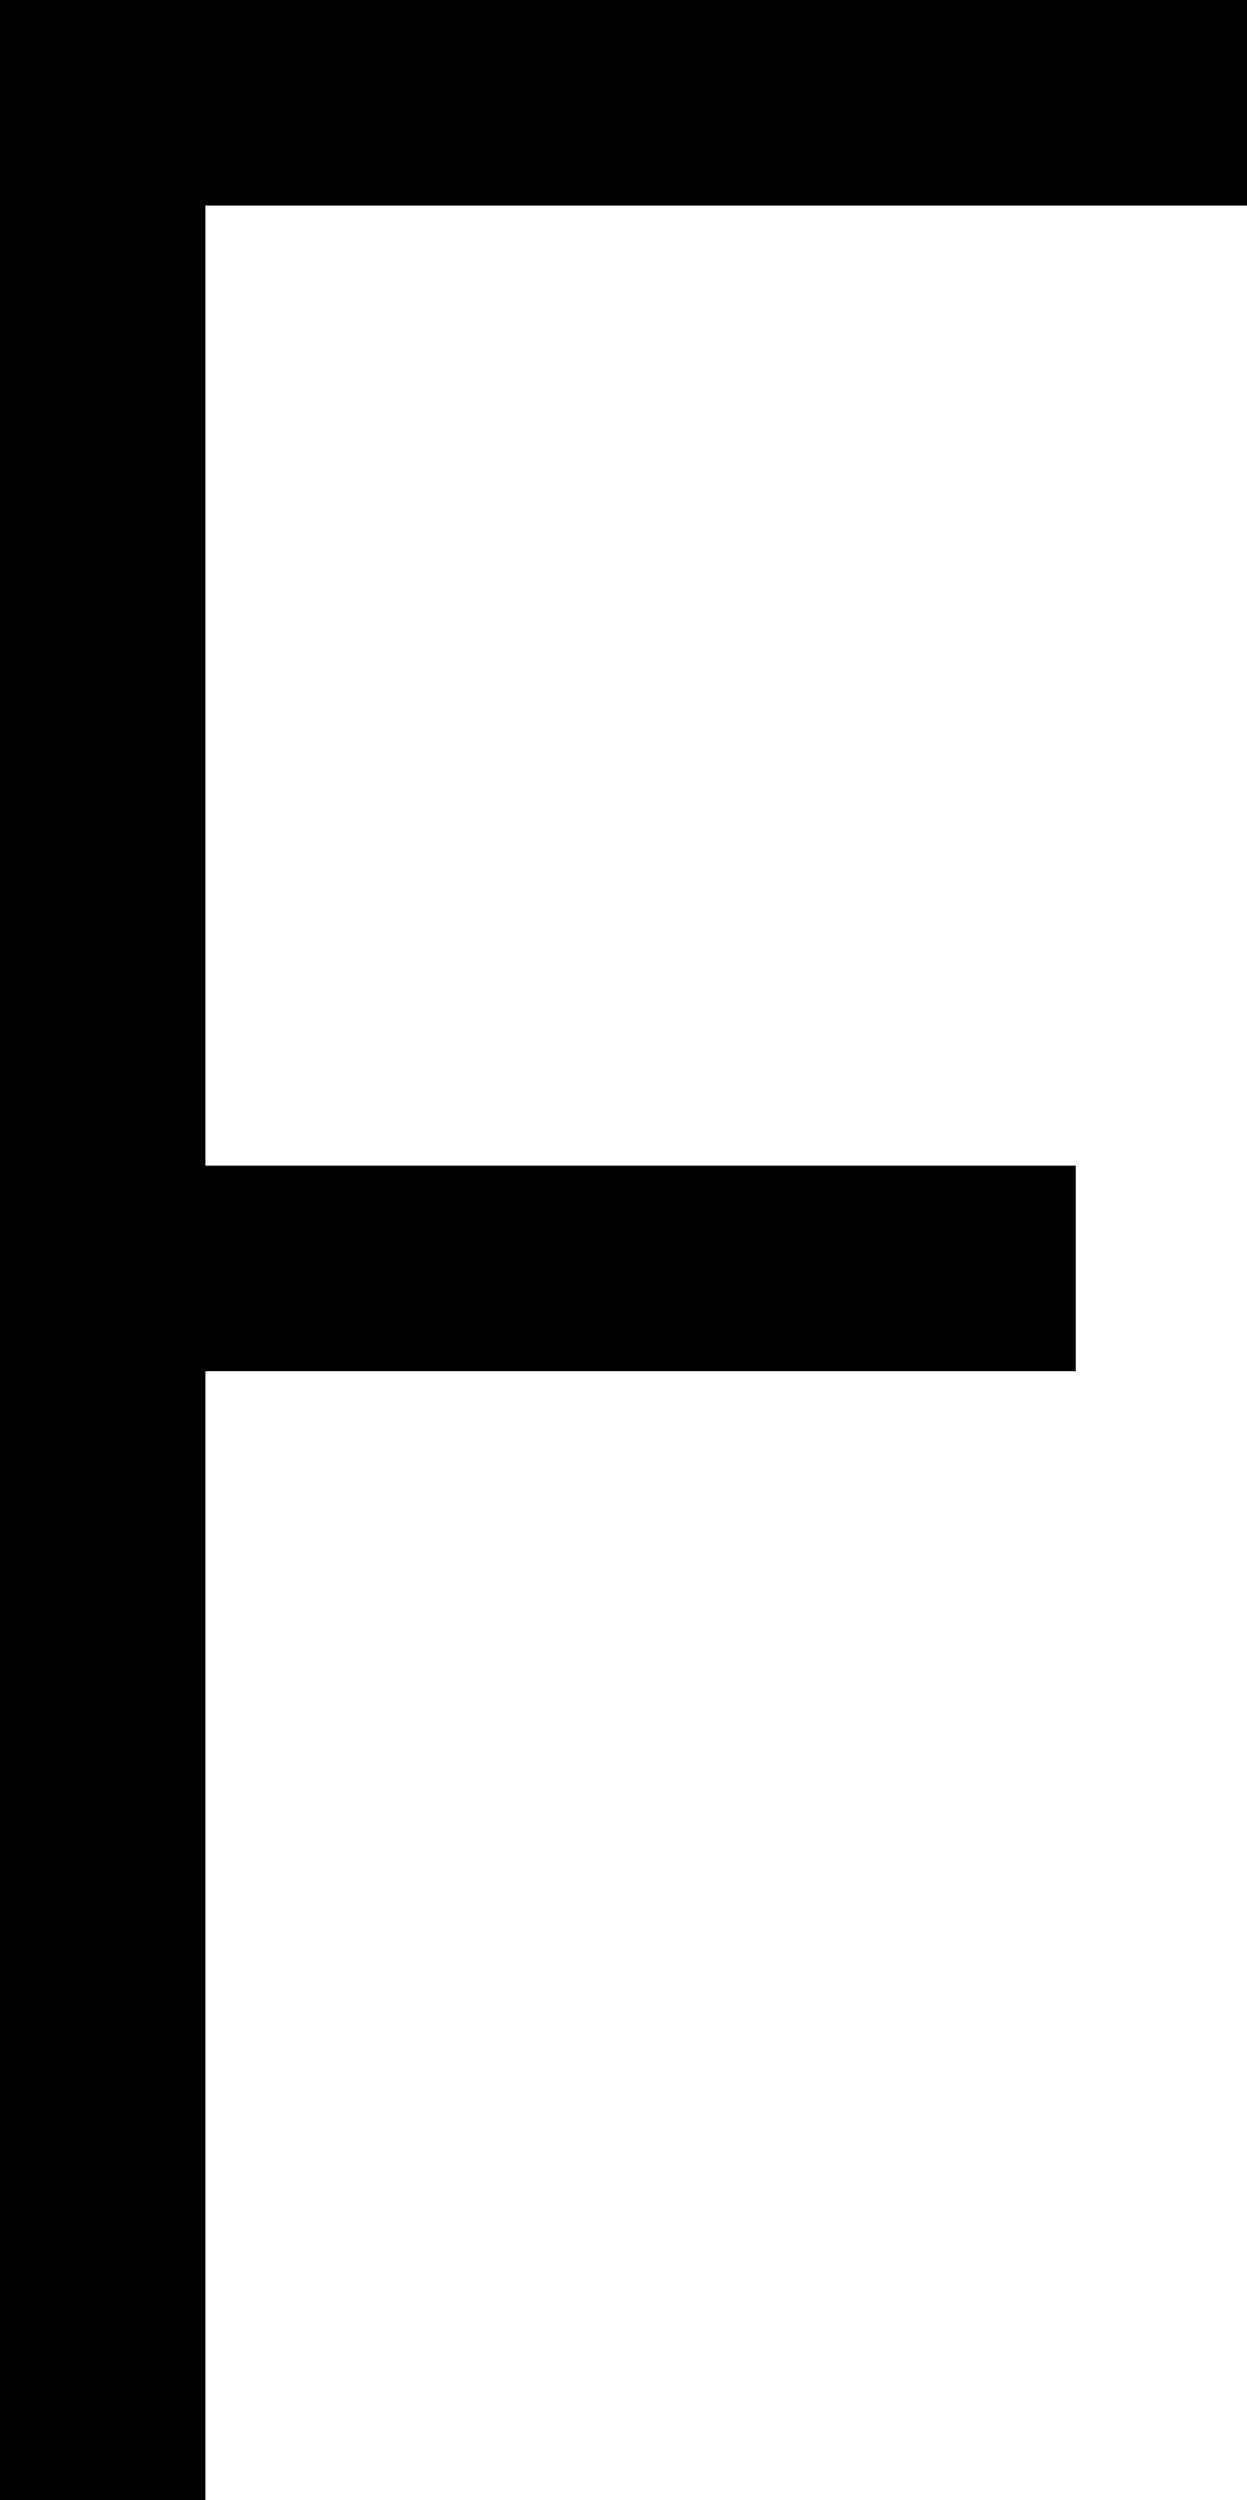 <!-- Generator: Adobe Illustrator 21.0.0, SVG Export Plug-In  -->
<svg version="1.1"
	 xmlns="http://www.w3.org/2000/svg" xmlns:xlink="http://www.w3.org/1999/xlink" xmlns:a="http://ns.adobe.com/AdobeSVGViewerExtensions/3.0/"
	 x="0px" y="0px" width="43.705px" height="87.574px" viewBox="0 0 43.705 87.574"
	 style="enable-background:new 0 0 43.705 87.574;" xml:space="preserve">
<defs>
</defs>
<polygon points="43.705,7.199 43.705,0 0,0 0,87.574 7.199,87.574 7.199,48.028 37.705,48.028 37.705,40.829 7.199,40.829 
	7.199,7.199 "/>
</svg>